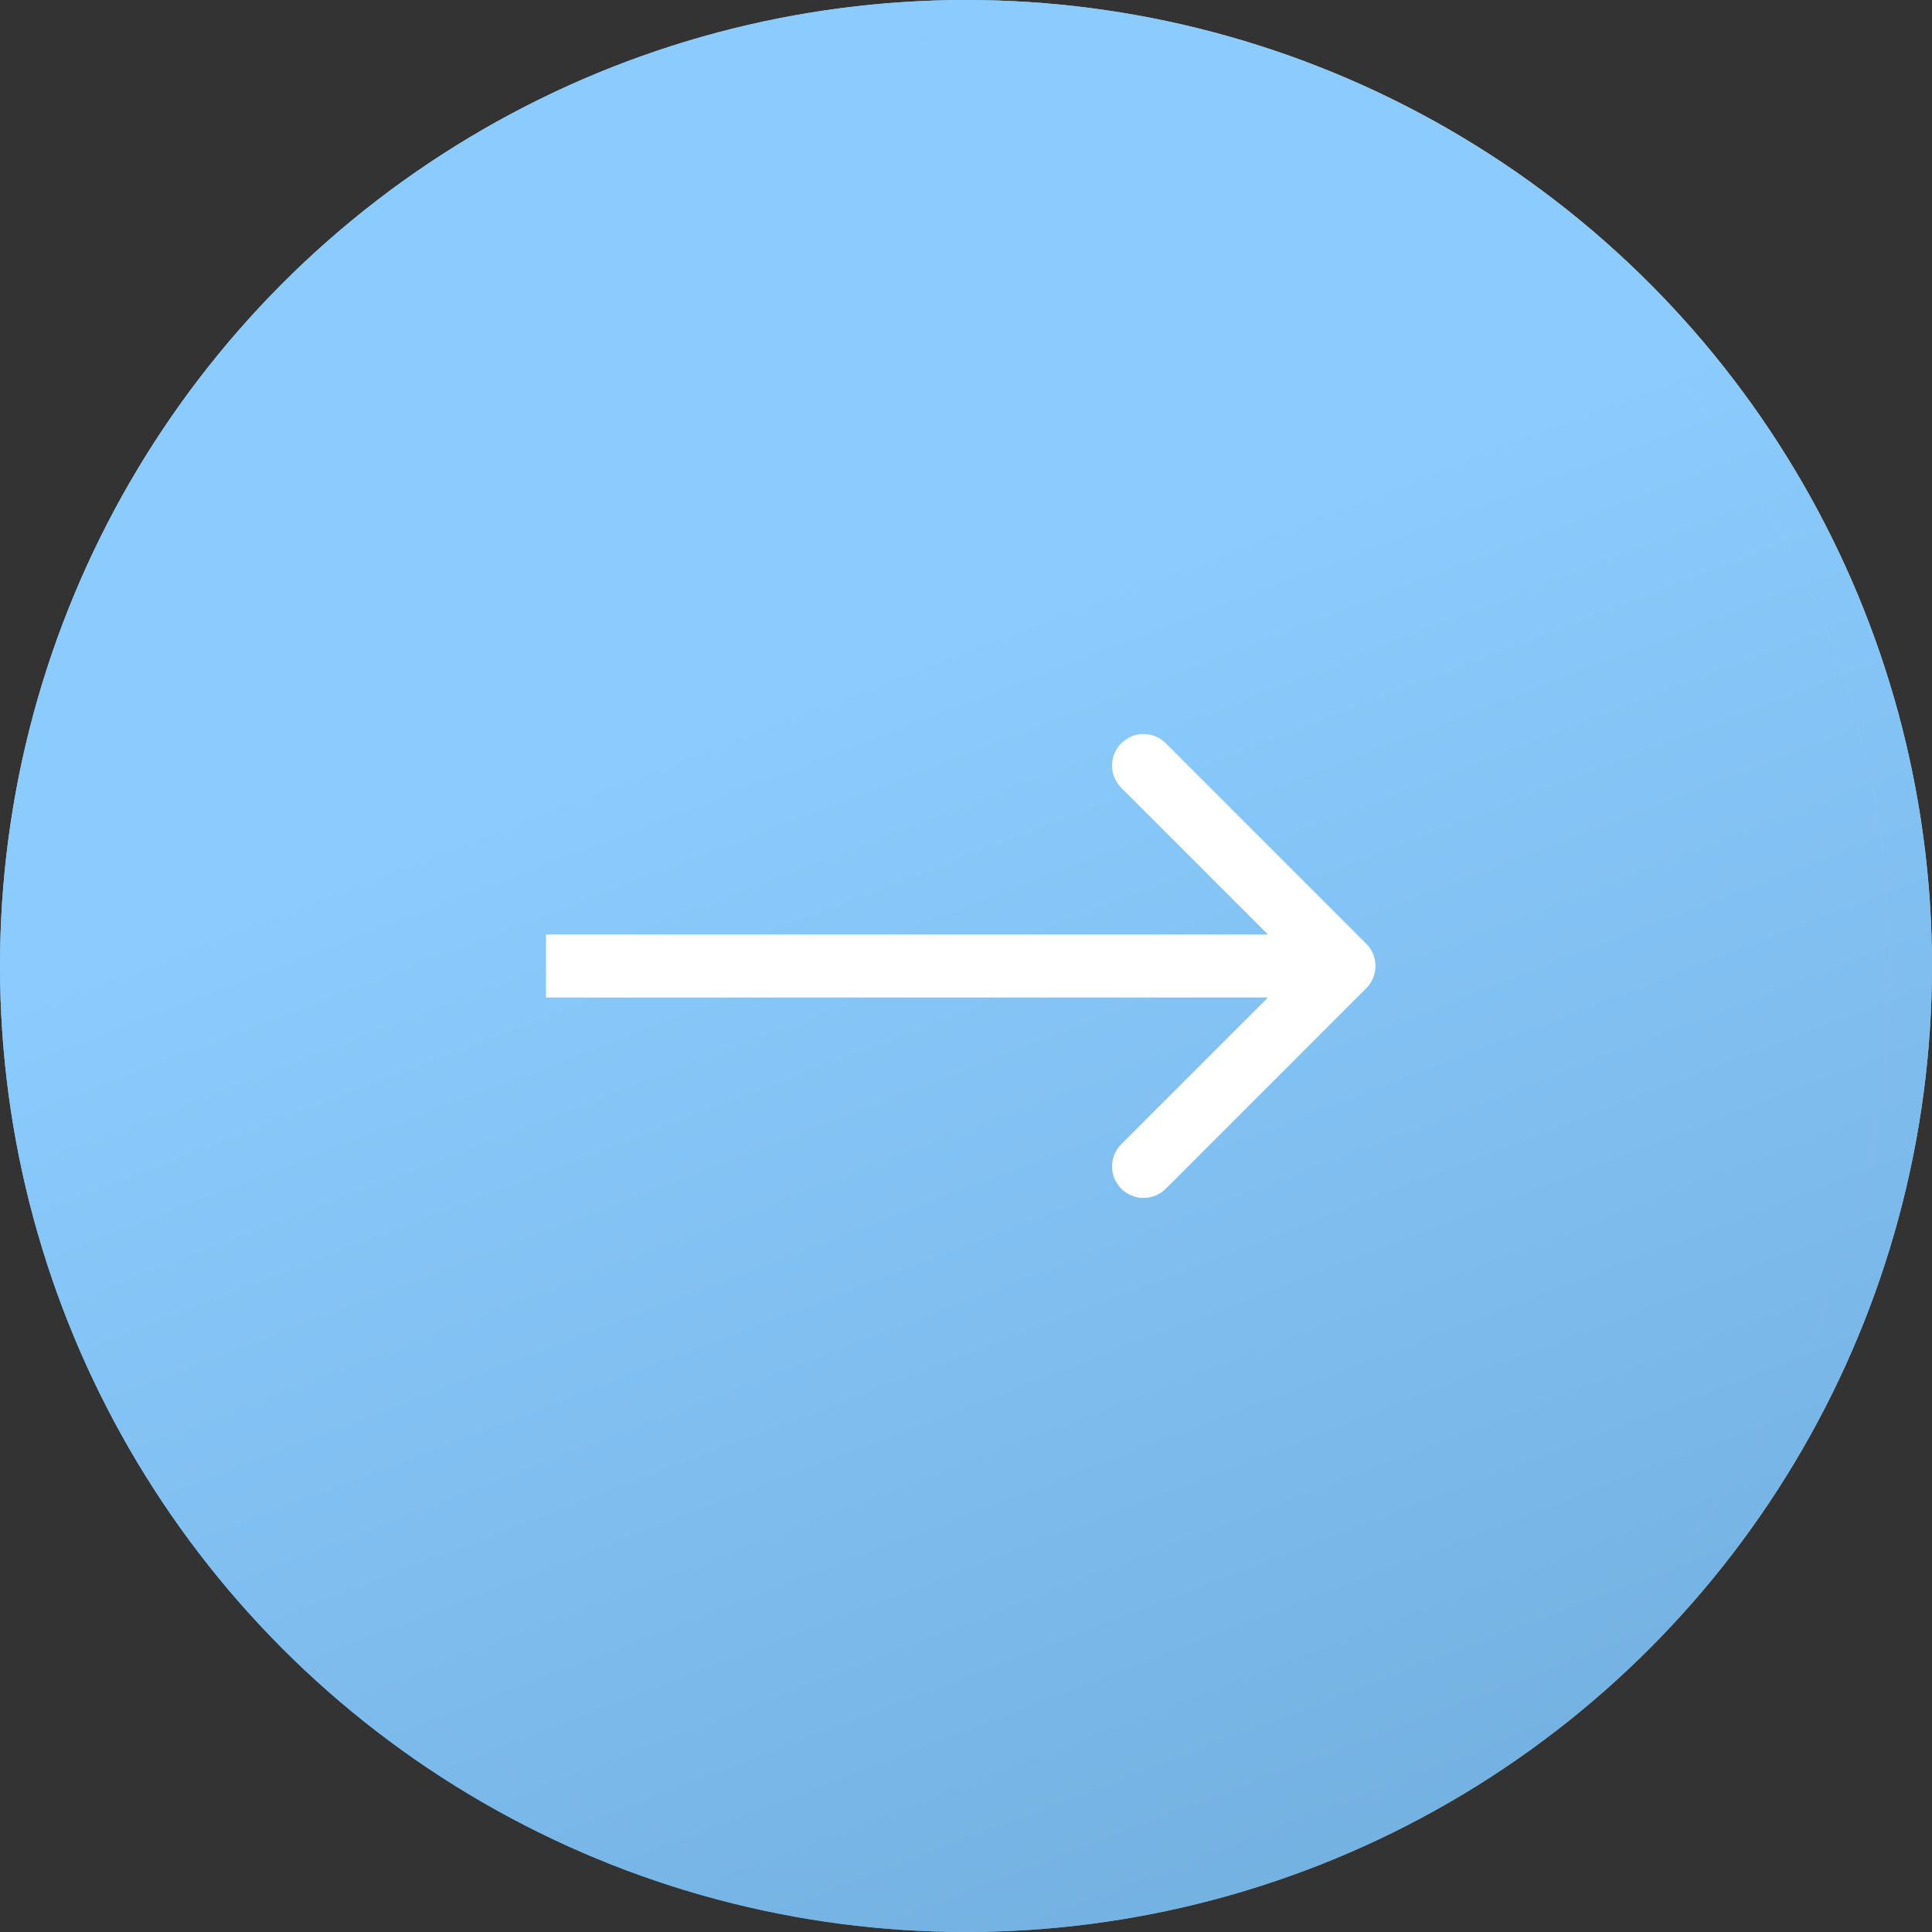 <?xml version="1.0" encoding="UTF-8"?> <svg xmlns="http://www.w3.org/2000/svg" width="46" height="46" viewBox="0 0 46 46" fill="none"><rect x="0" y="0" width="46" height="46" fill="#333333" stroke="none"/> <circle r="22.5" transform="matrix(-1 0 0 1 23 23)" fill="url(#paint0_linear_2036_5194)"></circle> <circle r="22.5" transform="matrix(-1 0 0 1 23 23)" fill="url(#paint1_linear_2036_5194)"></circle> <circle r="22.5" transform="matrix(-1 0 0 1 23 23)" stroke="url(#paint2_linear_2036_5194)"></circle> <circle r="22.5" transform="matrix(-1 0 0 1 23 23)" stroke="url(#paint3_linear_2036_5194)"></circle> <path d="M32.53 22.47C32.823 22.763 32.823 23.237 32.53 23.53L27.757 28.303C27.465 28.596 26.99 28.596 26.697 28.303C26.404 28.01 26.404 27.535 26.697 27.243L30.939 23L26.697 18.757C26.404 18.465 26.404 17.99 26.697 17.697C26.99 17.404 27.465 17.404 27.757 17.697L32.53 22.47ZM13 22.25L32 22.25V23.75L13 23.75V22.25Z" fill="white"></path> <defs> <linearGradient id="paint0_linear_2036_5194" x1="-1.26854e-06" y1="-10.446" x2="0.855" y2="45.877" gradientUnits="userSpaceOnUse"> <stop stop-color="#ACCEE8"></stop> <stop offset="1" stop-color="#5C92BC"></stop> </linearGradient> <linearGradient id="paint1_linear_2036_5194" x1="21.979" y1="8.19246e-07" x2="7.301" y2="38.3" gradientUnits="userSpaceOnUse"> <stop offset="0.008" stop-color="#8BCBFD"></stop> <stop offset="1" stop-color="#6CA9D9"></stop> </linearGradient> <linearGradient id="paint2_linear_2036_5194" x1="-1.26854e-06" y1="-10.446" x2="0.855" y2="45.877" gradientUnits="userSpaceOnUse"> <stop stop-color="#ACCEE8"></stop> <stop offset="1" stop-color="#5C92BC"></stop> </linearGradient> <linearGradient id="paint3_linear_2036_5194" x1="21.979" y1="8.19246e-07" x2="7.301" y2="38.3" gradientUnits="userSpaceOnUse"> <stop offset="0.008" stop-color="#8BCBFD"></stop> <stop offset="1" stop-color="#6CA9D9"></stop> </linearGradient> </defs> </svg> 